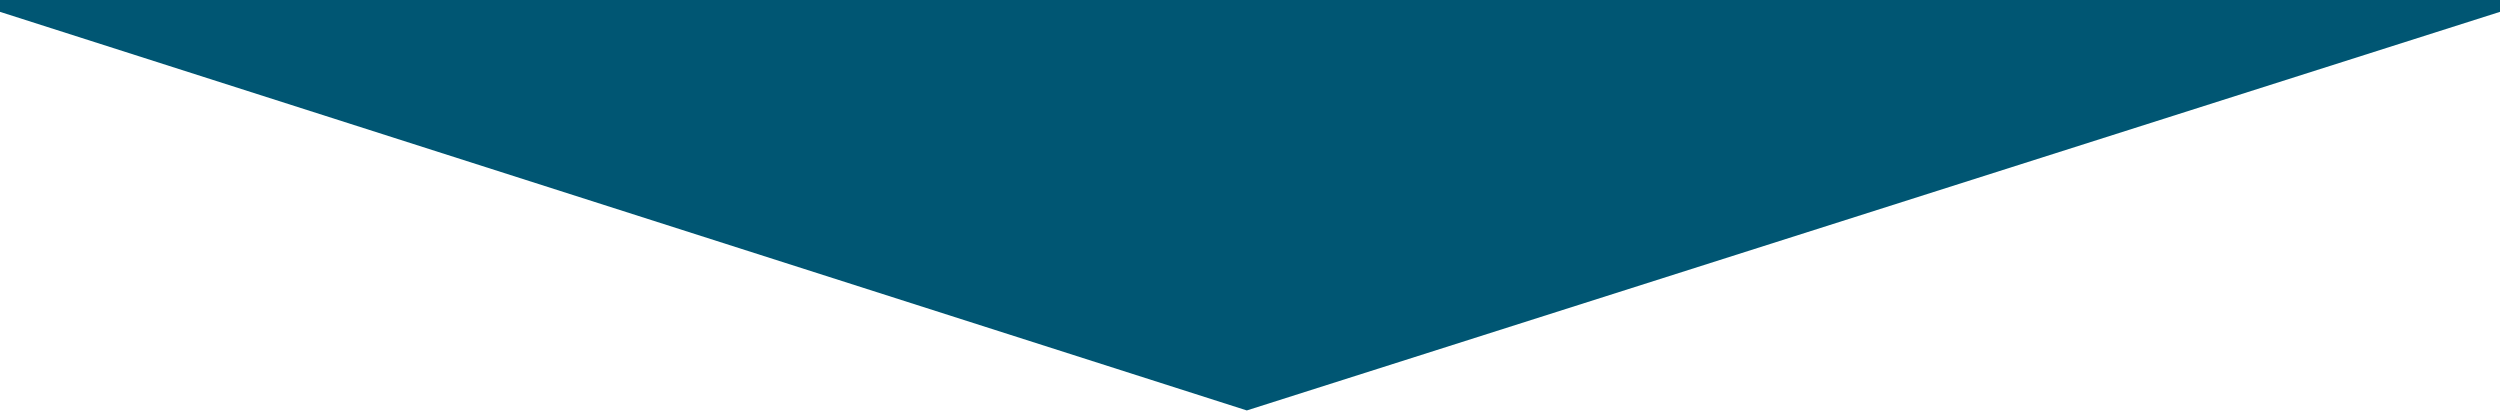<?xml version="1.0" encoding="UTF-8"?>
<svg id="Calque_1" xmlns="http://www.w3.org/2000/svg" version="1.1" viewBox="0 0 548.8 91.7">
  <!-- Generator: Adobe Illustrator 29.1.0, SVG Export Plug-In . SVG Version: 2.1.0 Build 142)  -->
  <defs>
    <style>
      .st0 {
        fill: #005673;
      }
    </style>
  </defs>
  <path id="Tracé_56405" class="st0" d="M0,0h548.8v2.6l-275.1,87.5L0,2.6V0Z"/>
</svg>